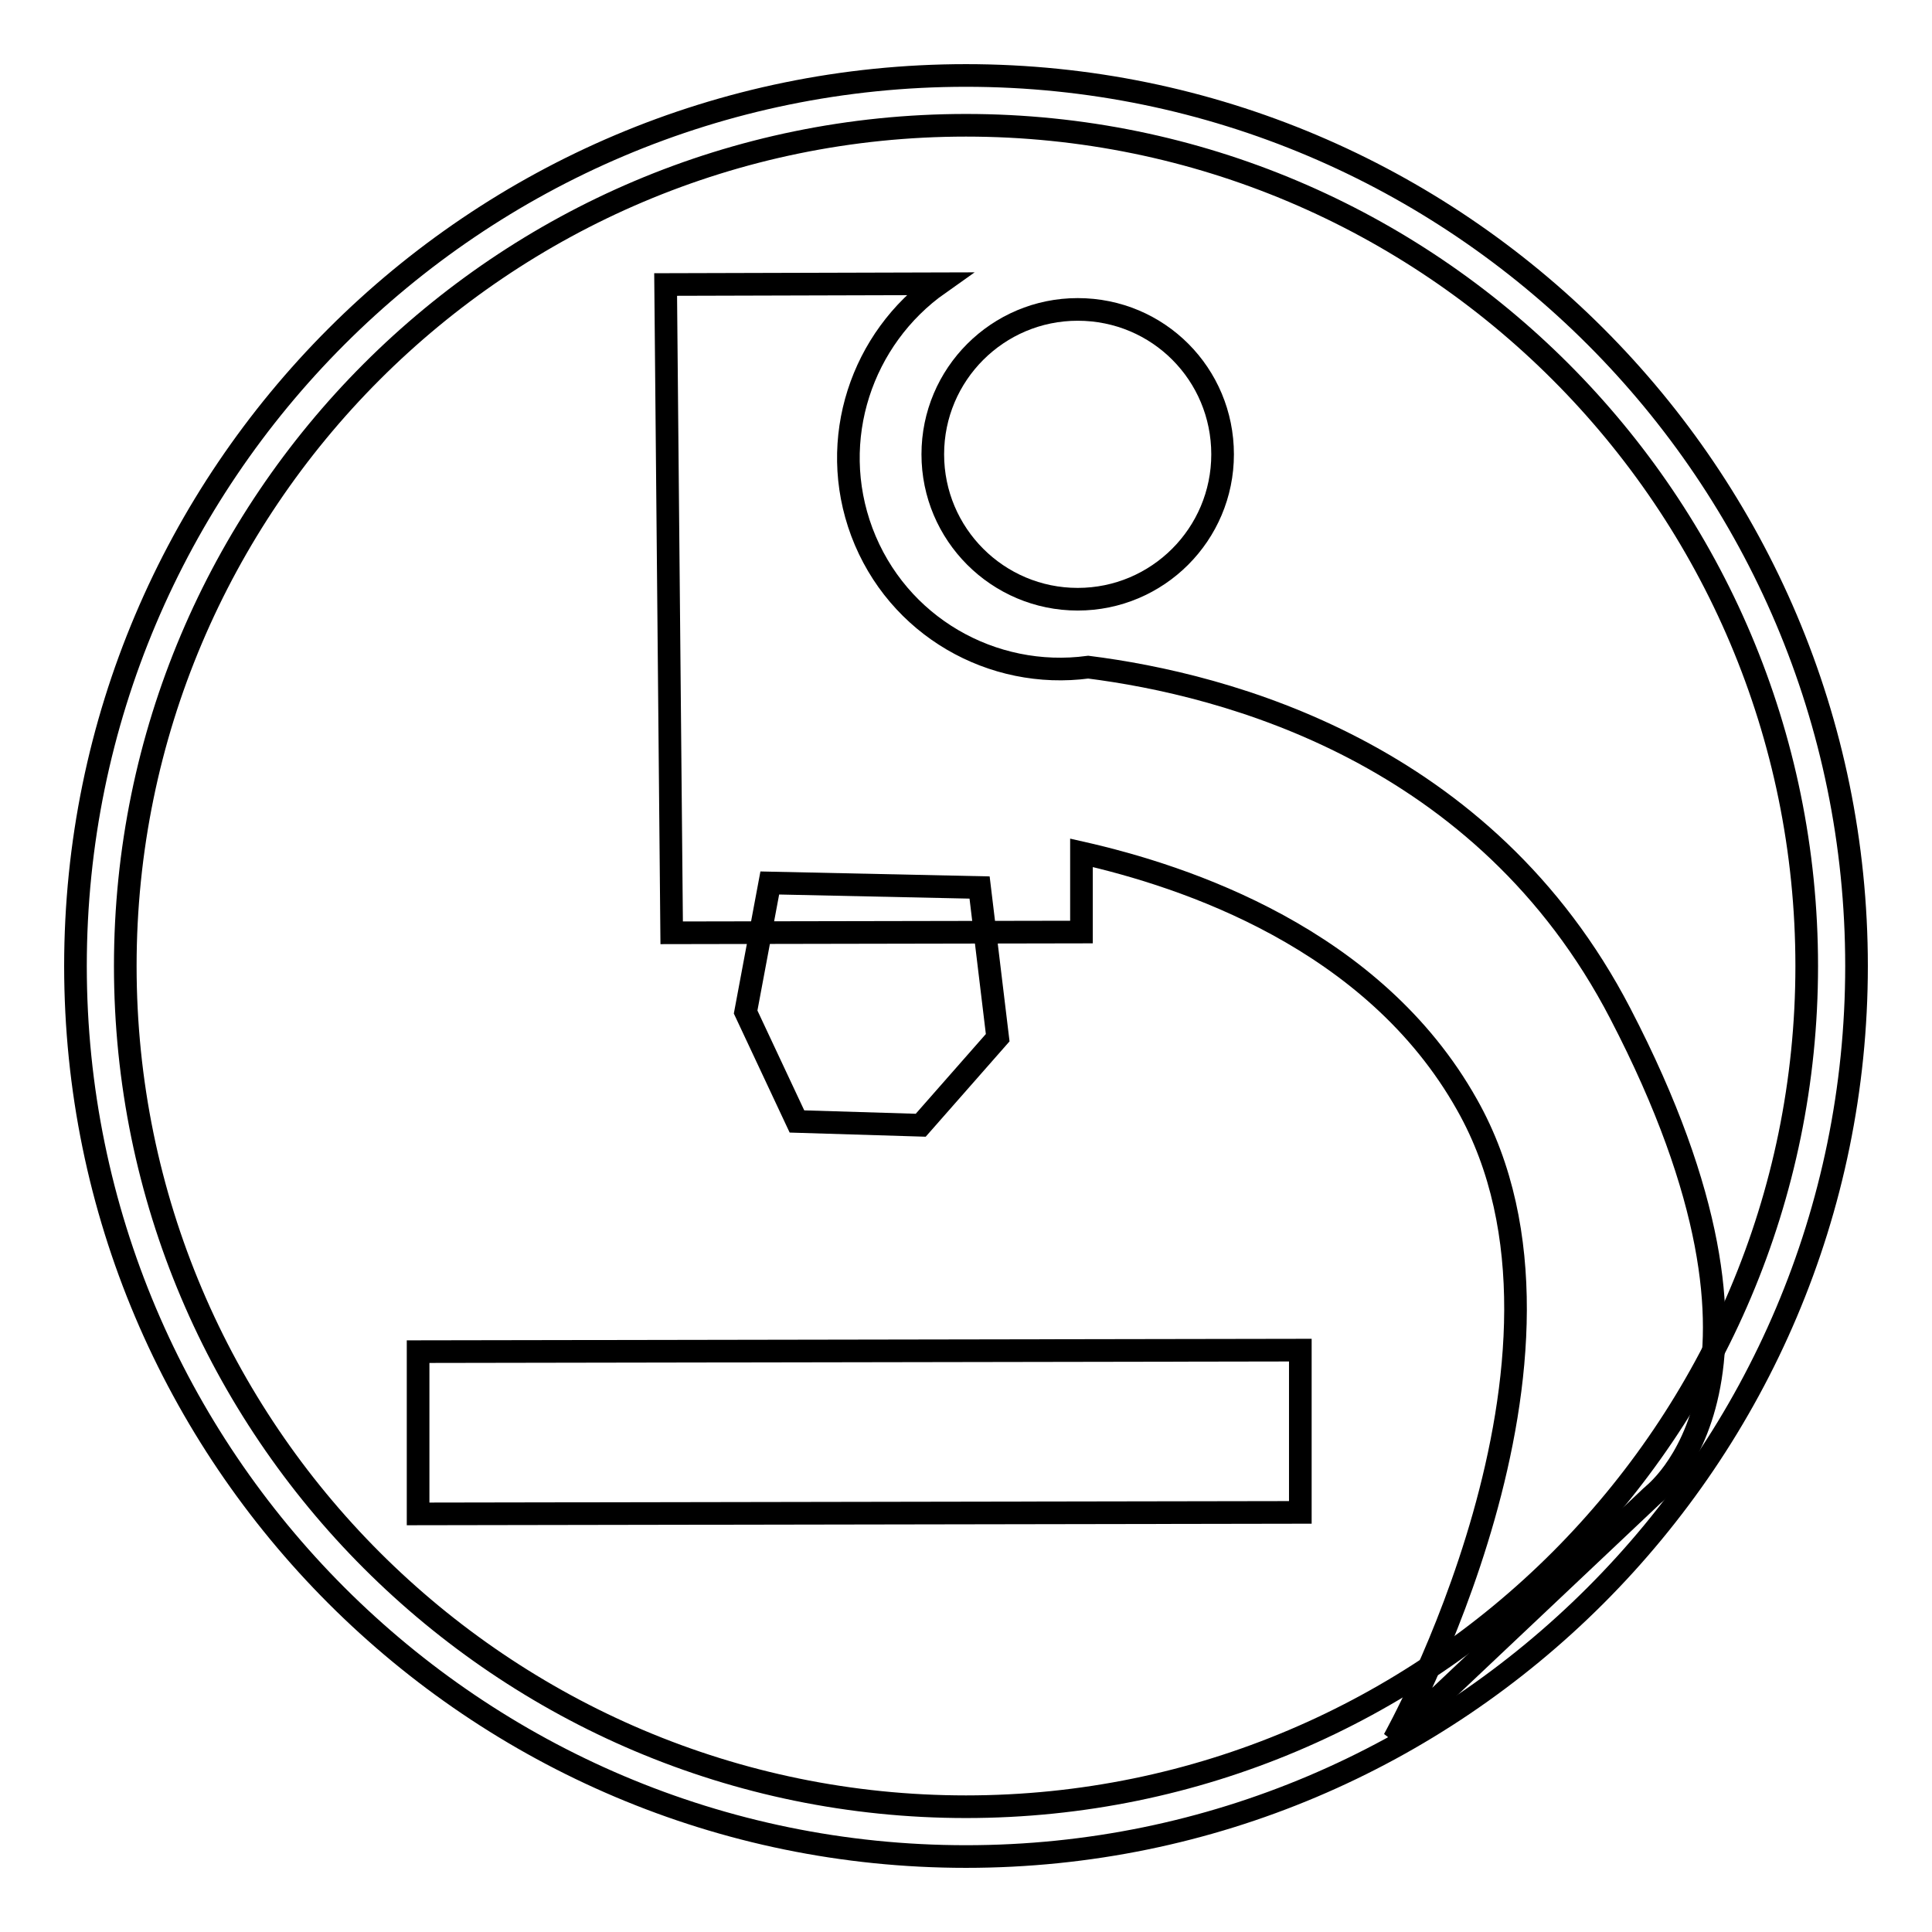 <?xml version="1.0" encoding="utf-8"?>
<!-- Svg Vector Icons : http://www.onlinewebfonts.com/icon -->
<!DOCTYPE svg PUBLIC "-//W3C//DTD SVG 1.1//EN" "http://www.w3.org/Graphics/SVG/1.1/DTD/svg11.dtd">
<svg version="1.1" xmlns="http://www.w3.org/2000/svg" xmlns:xlink="http://www.w3.org/1999/xlink" x="0px" y="0px" viewBox="0 0 256 256" enable-background="new 0 0 256 256" xml:space="preserve">
<g><g><path stroke-width="3" fill-opacity="0" stroke="#000000"  d="M128,246c-65.1,0-118-52.9-118-118C10,62.9,62.9,10,128,10c65.1,0,118,52.9,118,118C246,193.1,193.1,246,128,246z M128,16.6c-61.5,0-111.4,50-111.4,111.4c0,61.5,50,111.4,111.4,111.4c61.5,0,111.4-50,111.4-111.4C239.4,66.5,189.5,16.6,128,16.6z"/><path stroke-width="3" fill-opacity="0" stroke="#000000"  d="M132.2,137.5L122,149.1l-16.4-0.5l-6.8-14.5L102,117l27.8,0.6L132.2,137.5z"/><path stroke-width="3" fill-opacity="0" stroke="#000000"  d="M55.4,179.1l116.9-0.2l0,21.5l-116.9,0.2L55.4,179.1L55.4,179.1z"/><path stroke-width="3" fill-opacity="0" stroke="#000000"  d="M214.7,134.3c-18-34.7-52.3-43.6-70.5-45.9c-12.7,1.7-25.3-5.4-30-17.9c-4.6-12.3,0-25.7,10.2-32.9l-36.2,0.1l0.8,85.9l54.3-0.1v-10.5c13.7,3.1,38.7,11.3,51.1,33.4c18.8,33.3-9.7,84.1-9.7,84.1l34.2-32.3C218.9,198.1,240,183,214.7,134.3z"/><path stroke-width="3" fill-opacity="0" stroke="#000000"  d="M123.6,60.2c0,10.6,8.6,19.2,19.2,19.2c10.6,0,19.2-8.6,19.2-19.2S153.5,41,142.8,41C132.2,41,123.6,49.6,123.6,60.2z"/></g></g>
</svg>